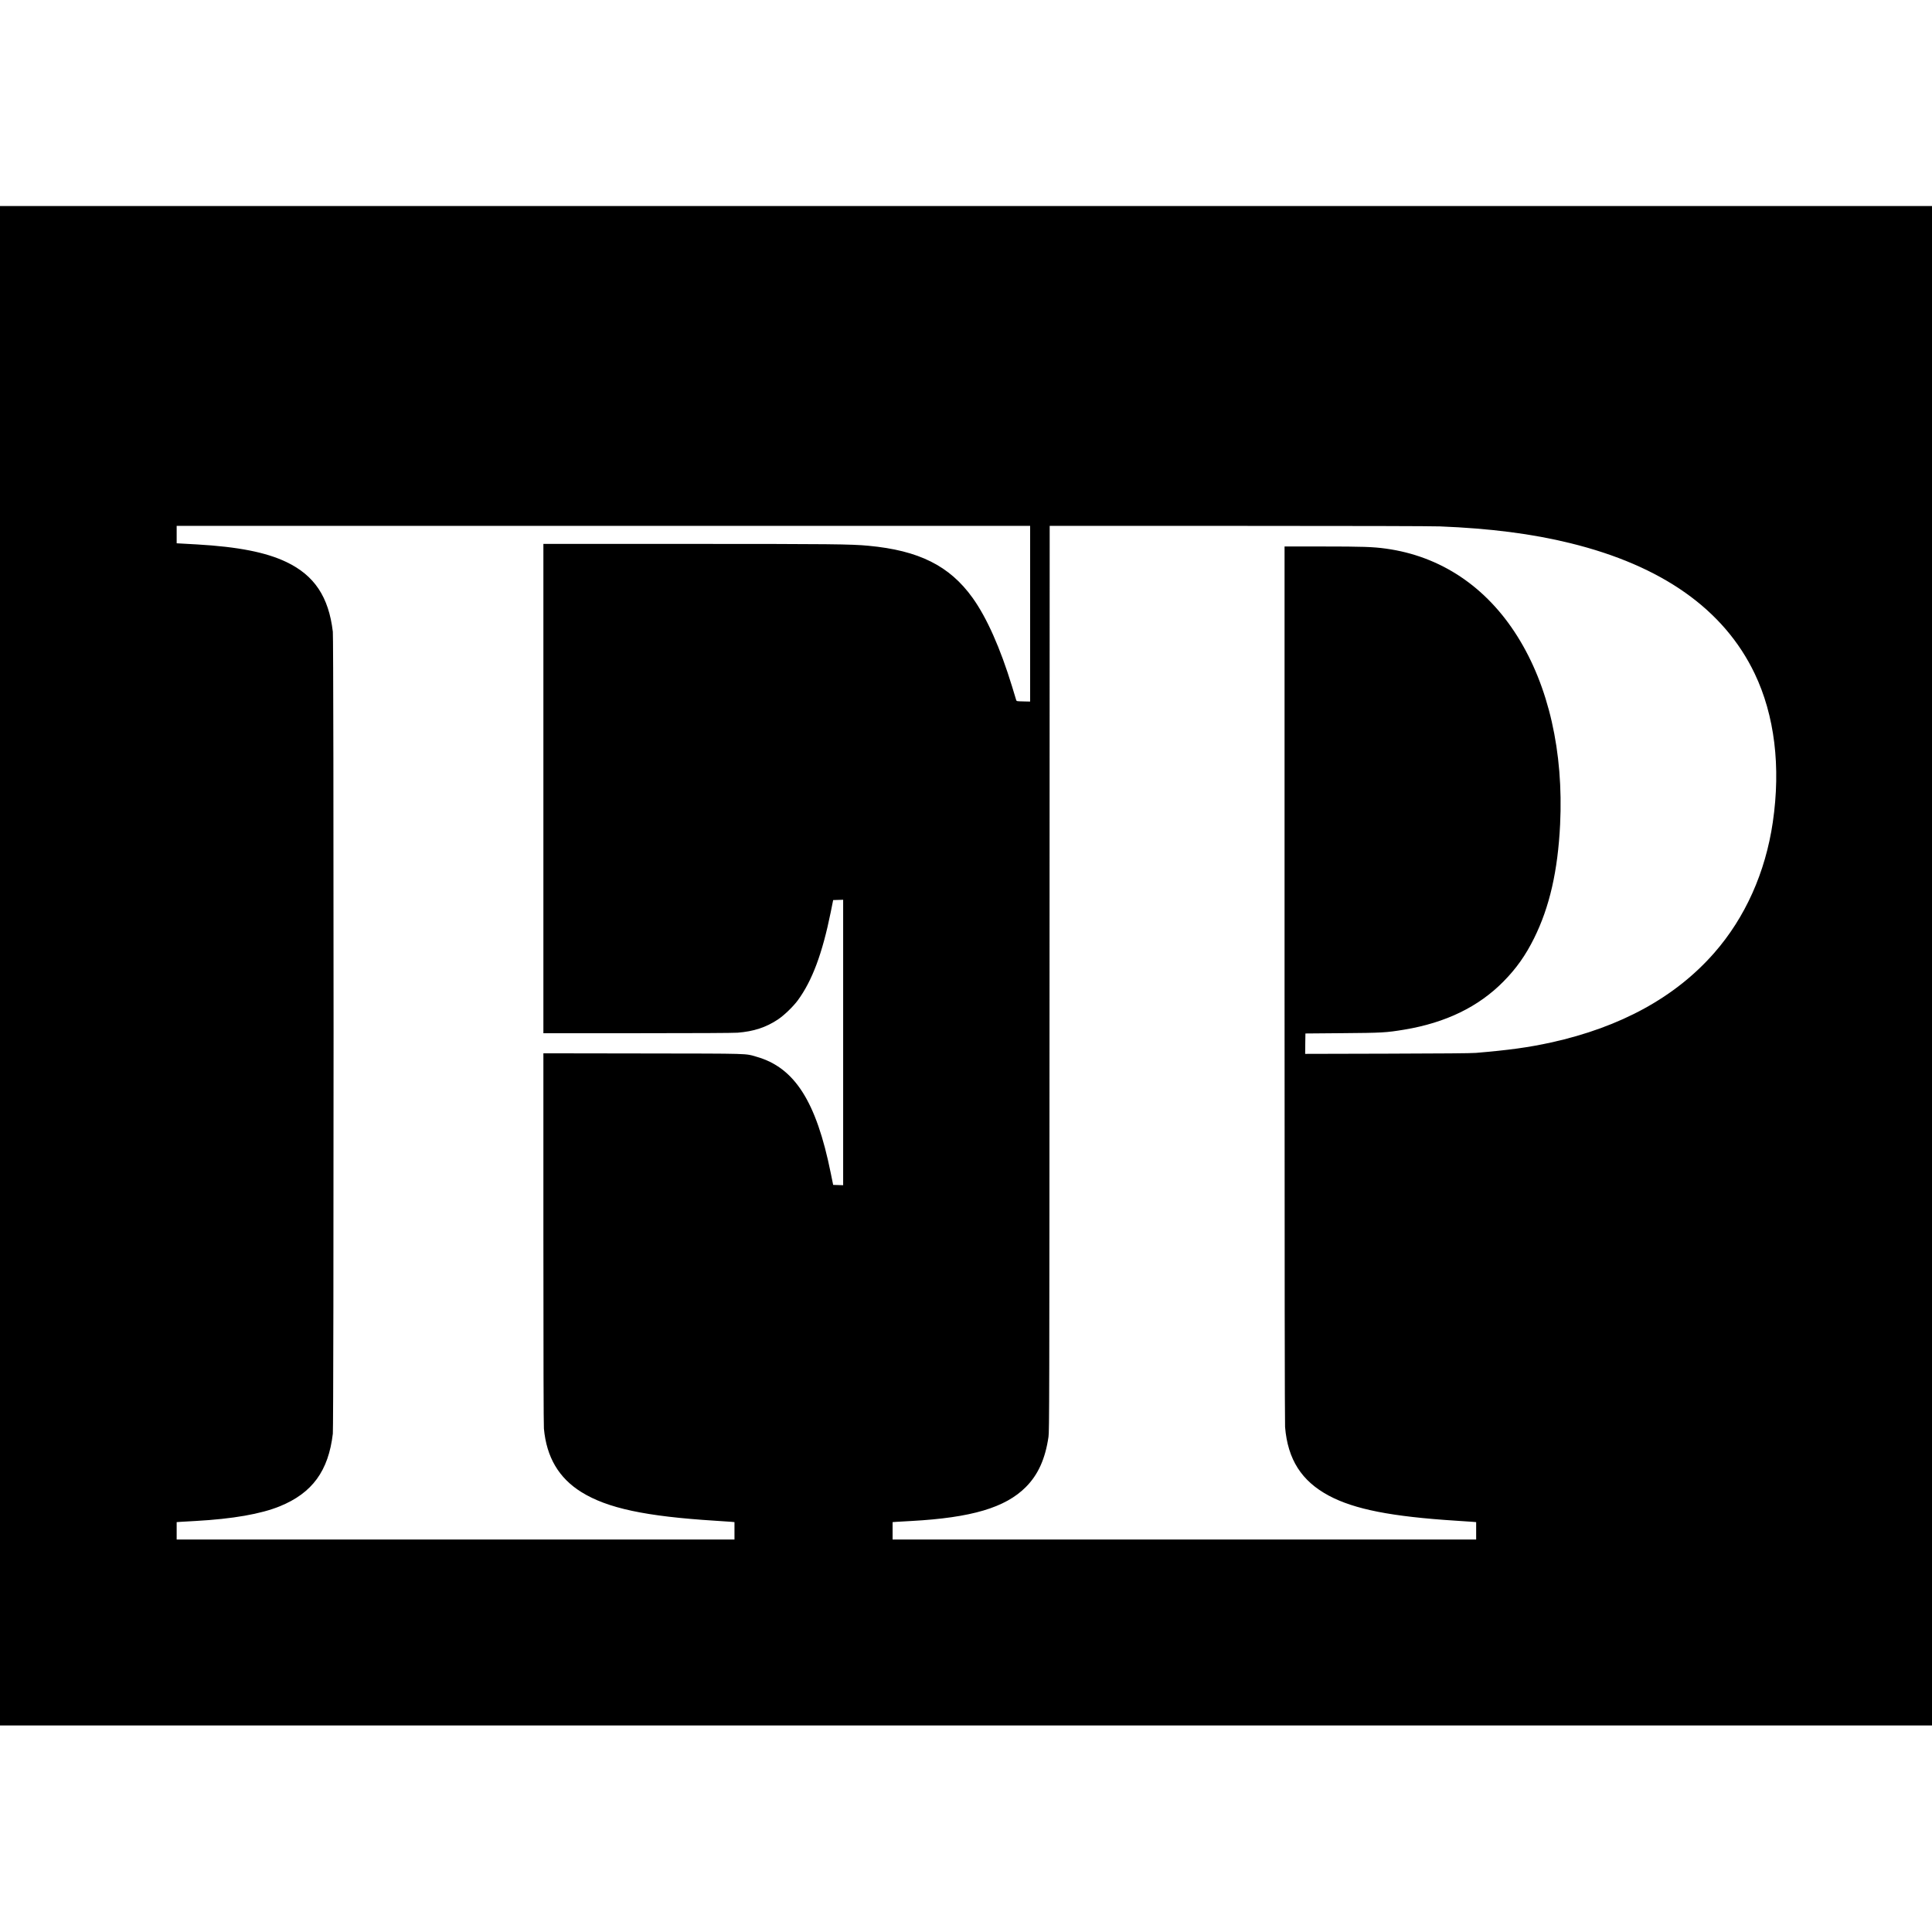 <?xml version="1.0" standalone="no"?>
<!DOCTYPE svg PUBLIC "-//W3C//DTD SVG 20010904//EN"
 "http://www.w3.org/TR/2001/REC-SVG-20010904/DTD/svg10.dtd">
<svg version="1.0" xmlns="http://www.w3.org/2000/svg"
 width="3751pt" height="3751pt" viewBox="0 0 3751 3751"
 preserveAspectRatio="xMidYMid meet">
<g transform="translate(0,3751) scale(0.1,-0.1)"
fill="#000000" stroke="none">
<path d="M0 18760 l0 -14750 18755 0 18755 0 0 14750 0 14750 -18755 0 -18755
0 0 -14750z m20000 6835 l0 -1706 -132 3 c-130 3 -131 3 -139 28 -4 14 -40
131 -79 260 -229 748 -491 1338 -768 1724 -446 621 -1042 919 -2022 1010 -335
32 -723 36 -3512 36 l-2798 0 0 -4750 0 -4750 1818 0 c1152 0 1866 4 1952 10
311 24 553 103 784 257 120 80 295 249 386 372 279 381 476 908 639 1712 l47
234 97 3 97 3 0 -2771 0 -2771 -97 3 -97 3 -47 230 c-281 1392 -702 2050
-1444 2259 -226 64 -69 60 -2197 63 l-1938 3 0 -3587 c0 -2332 4 -3626 10
-3698 51 -558 290 -962 728 -1234 504 -313 1242 -471 2597 -556 138 -8 278
-18 313 -21 l62 -6 0 -169 0 -169 -5415 0 -5415 0 0 169 0 169 83 6 c45 3 172
10 282 16 721 40 1269 135 1639 286 629 257 943 686 1028 1409 19 163 19
15407 0 15570 -80 677 -358 1094 -903 1354 -394 188 -937 295 -1734 341 -99 5
-228 13 -287 16 l-108 6 0 169 0 169 8285 0 8285 0 0 -1705z m7955 1695 c978
-39 1789 -143 2530 -325 1782 -437 2985 -1287 3581 -2530 389 -812 511 -1810
353 -2890 -143 -975 -536 -1850 -1138 -2537 -751 -857 -1814 -1440 -3167
-1738 -432 -95 -817 -148 -1459 -202 -96 -8 -641 -12 -1728 -15 l-1587 -4 2
198 3 198 715 6 c778 6 849 10 1207 69 803 134 1440 443 1925 936 248 252 427
504 593 839 300 604 461 1308 505 2210 68 1407 -222 2685 -831 3653 -606 965
-1494 1556 -2554 1701 -246 34 -452 41 -1227 41 l-738 0 0 -8487 c0 -5497 4
-8530 10 -8608 52 -631 320 -1050 851 -1334 495 -264 1215 -406 2474 -486 132
-8 273 -18 313 -21 l72 -6 0 -169 0 -169 -5665 0 -5665 0 0 169 0 169 83 6
c45 3 172 10 282 16 1164 64 1822 258 2221 658 238 238 379 549 441 977 16
113 17 615 20 8903 l3 8782 3663 0 c2256 0 3758 -4 3912 -10z"/>
</g>
</svg>
